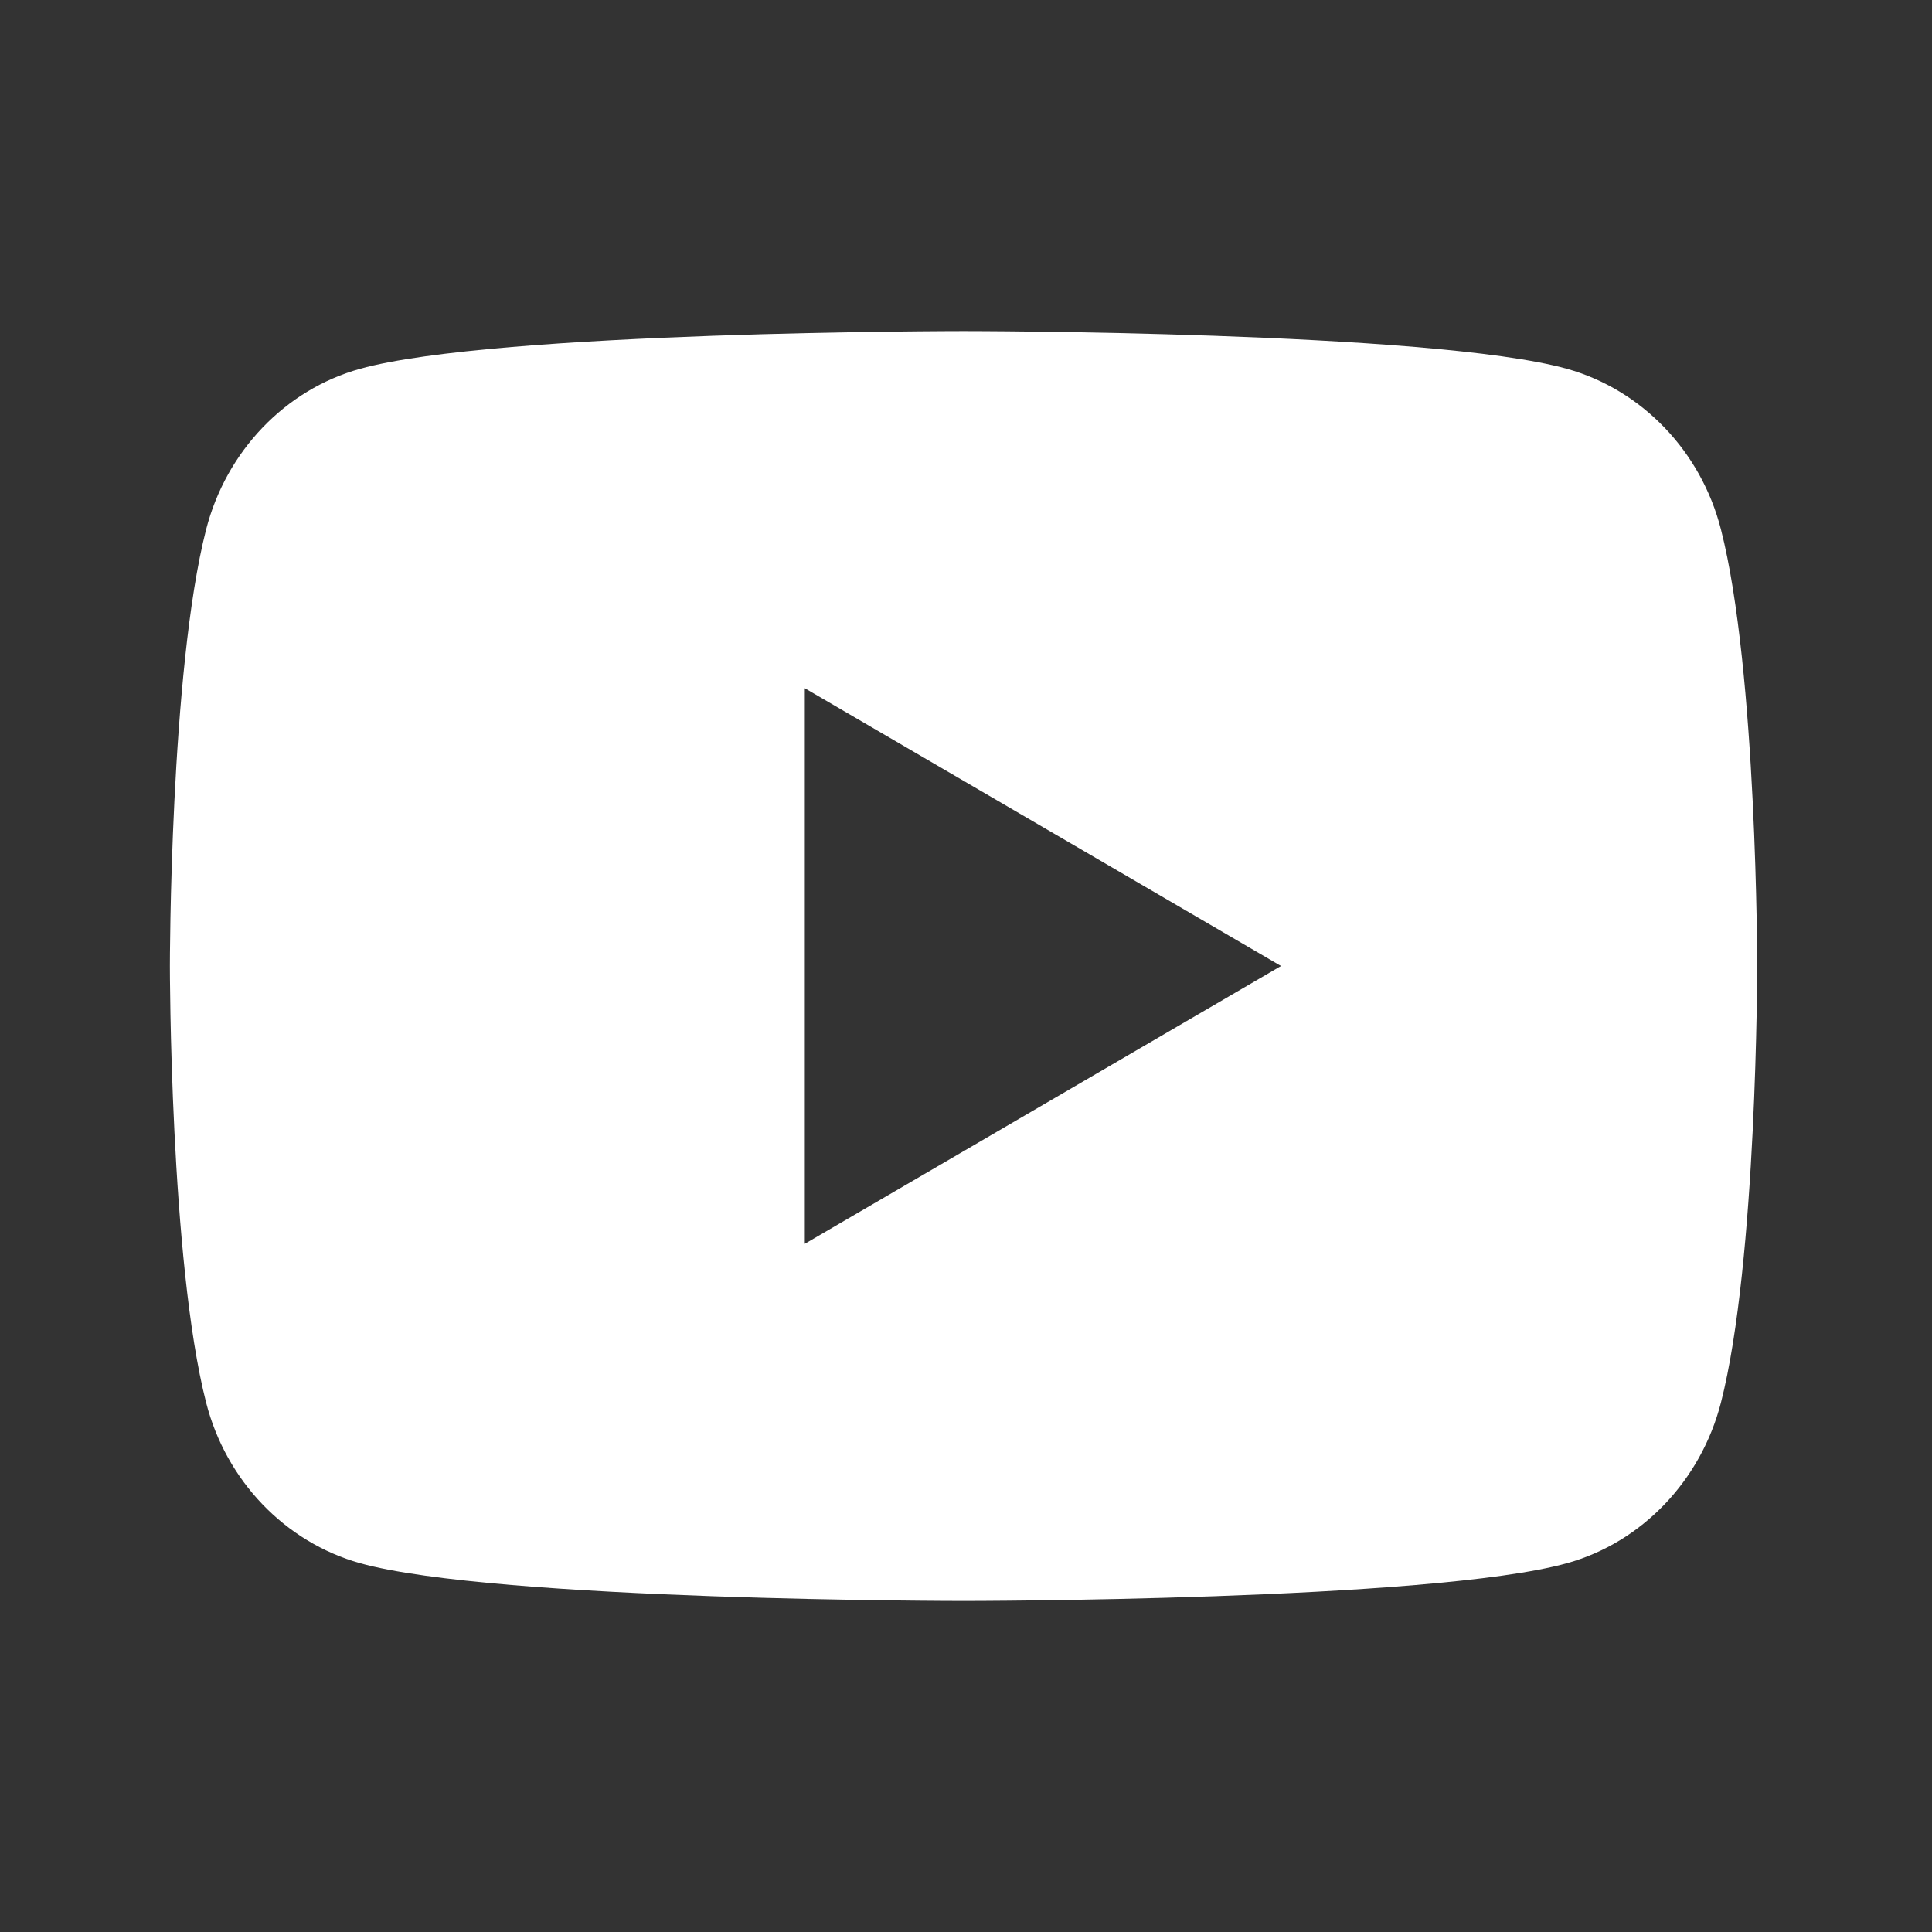 <svg width="71" height="71" viewBox="0 0 71 71" fill="none" xmlns="http://www.w3.org/2000/svg">
<rect x="0" y="0" width="71" height="71" fill="#333333" stroke="none"/>
<path d="M63.243 19.453C64.576 24.65 64.576 35.5 64.576 35.5C64.576 35.5 64.576 46.35 63.243 51.548C62.502 54.421 60.335 56.681 57.591 57.445C52.606 58.834 35.409 58.834 35.409 58.834C35.409 58.834 18.221 58.834 13.228 57.445C10.472 56.669 8.308 54.412 7.576 51.548C6.243 46.35 6.243 35.5 6.243 35.5C6.243 35.5 6.243 24.65 7.576 19.453C8.316 16.58 10.483 14.319 13.228 13.555C18.221 12.167 35.409 12.167 35.409 12.167C35.409 12.167 52.606 12.167 57.591 13.555C60.347 14.331 62.511 16.588 63.243 19.453ZM29.576 45.709L47.076 35.5L29.576 25.292V45.709Z" fill="white"/>
</svg>
